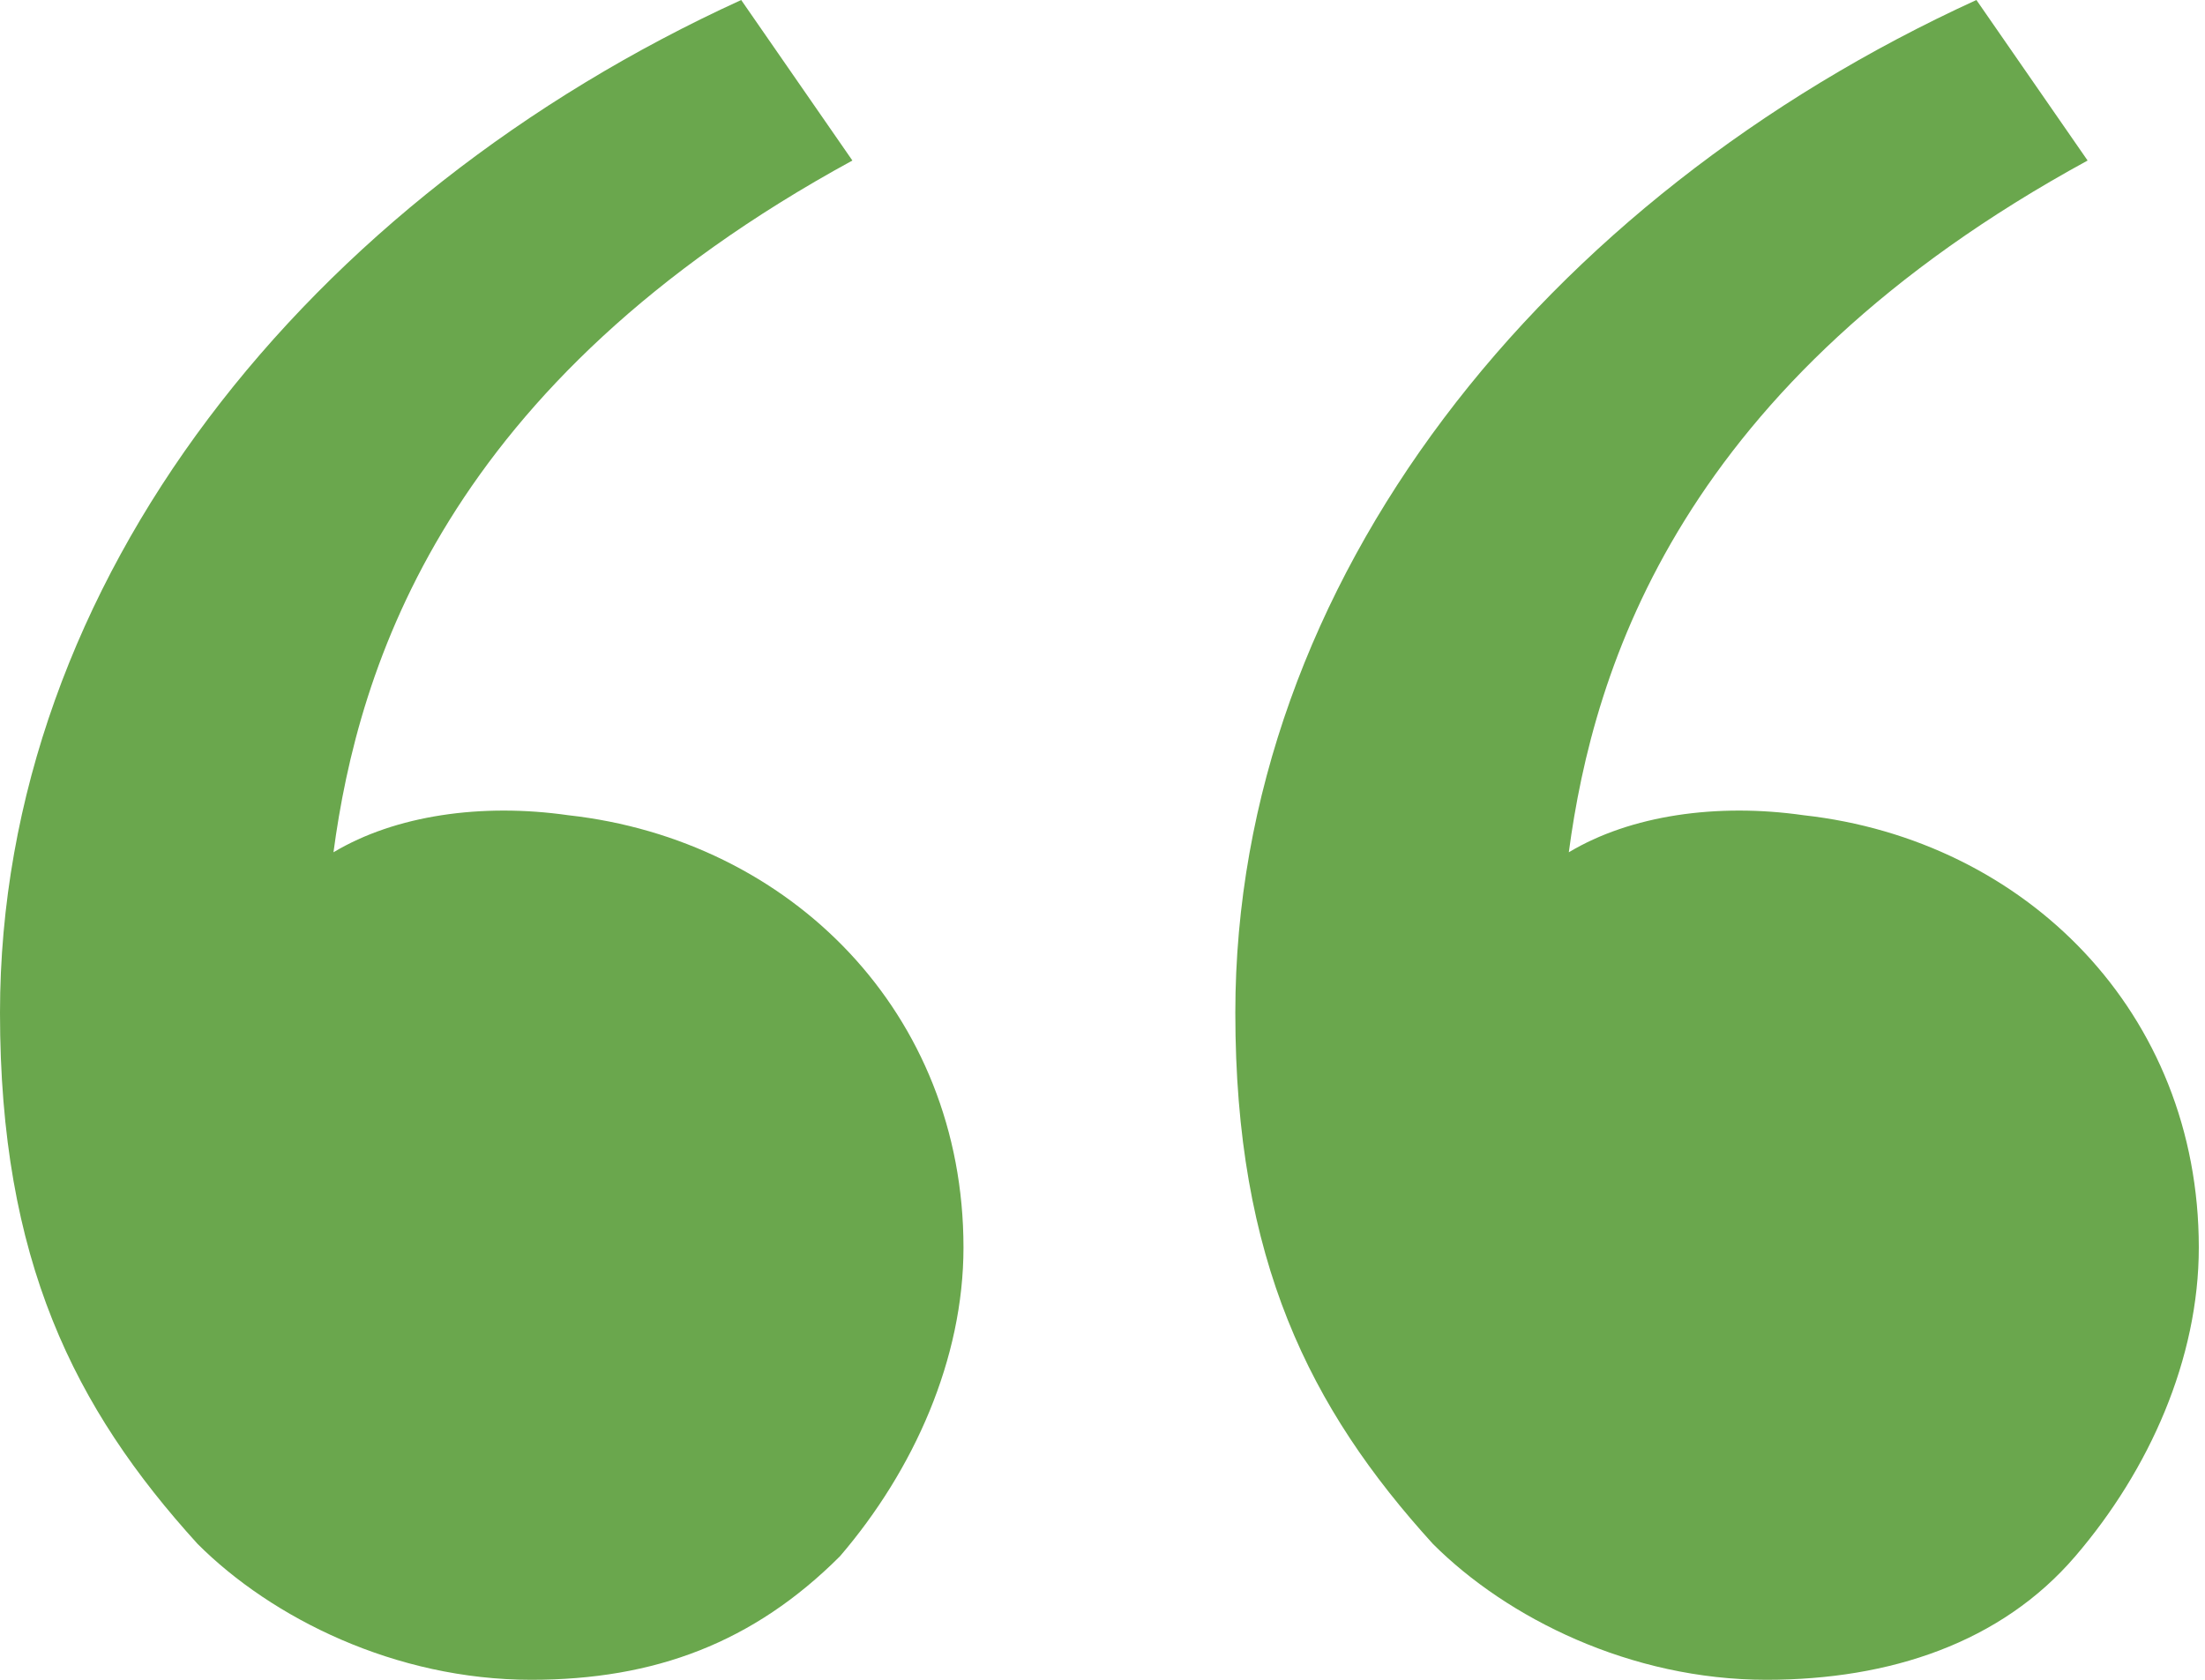 <svg xmlns="http://www.w3.org/2000/svg" width="21" height="16" viewBox="0 0 21 16" fill="none">
  <path d="M1.882 14.706C0.706 13.412 0 12 0 9.647C0 5.529 2.941 1.882 7.059 0L8.118 1.529C4.235 3.647 3.412 6.353 3.176 8.118C3.765 7.765 4.588 7.647 5.412 7.765C7.529 8 9.176 9.647 9.176 11.882C9.176 12.941 8.706 14 8 14.823C7.176 15.647 6.235 16 5.059 16C3.765 16 2.588 15.412 1.882 14.706ZM13.647 14.706C12.471 13.412 11.765 12 11.765 9.647C11.765 5.529 14.706 1.882 18.823 0L19.882 1.529C16 3.647 15.177 6.353 14.941 8.118C15.529 7.765 16.353 7.647 17.177 7.765C19.294 8 20.941 9.647 20.941 11.882C20.941 12.941 20.471 14 19.765 14.823C19.059 15.647 18 16 16.823 16C15.529 16 14.353 15.412 13.647 14.706Z" fill="#6AA74D"/>
</svg>